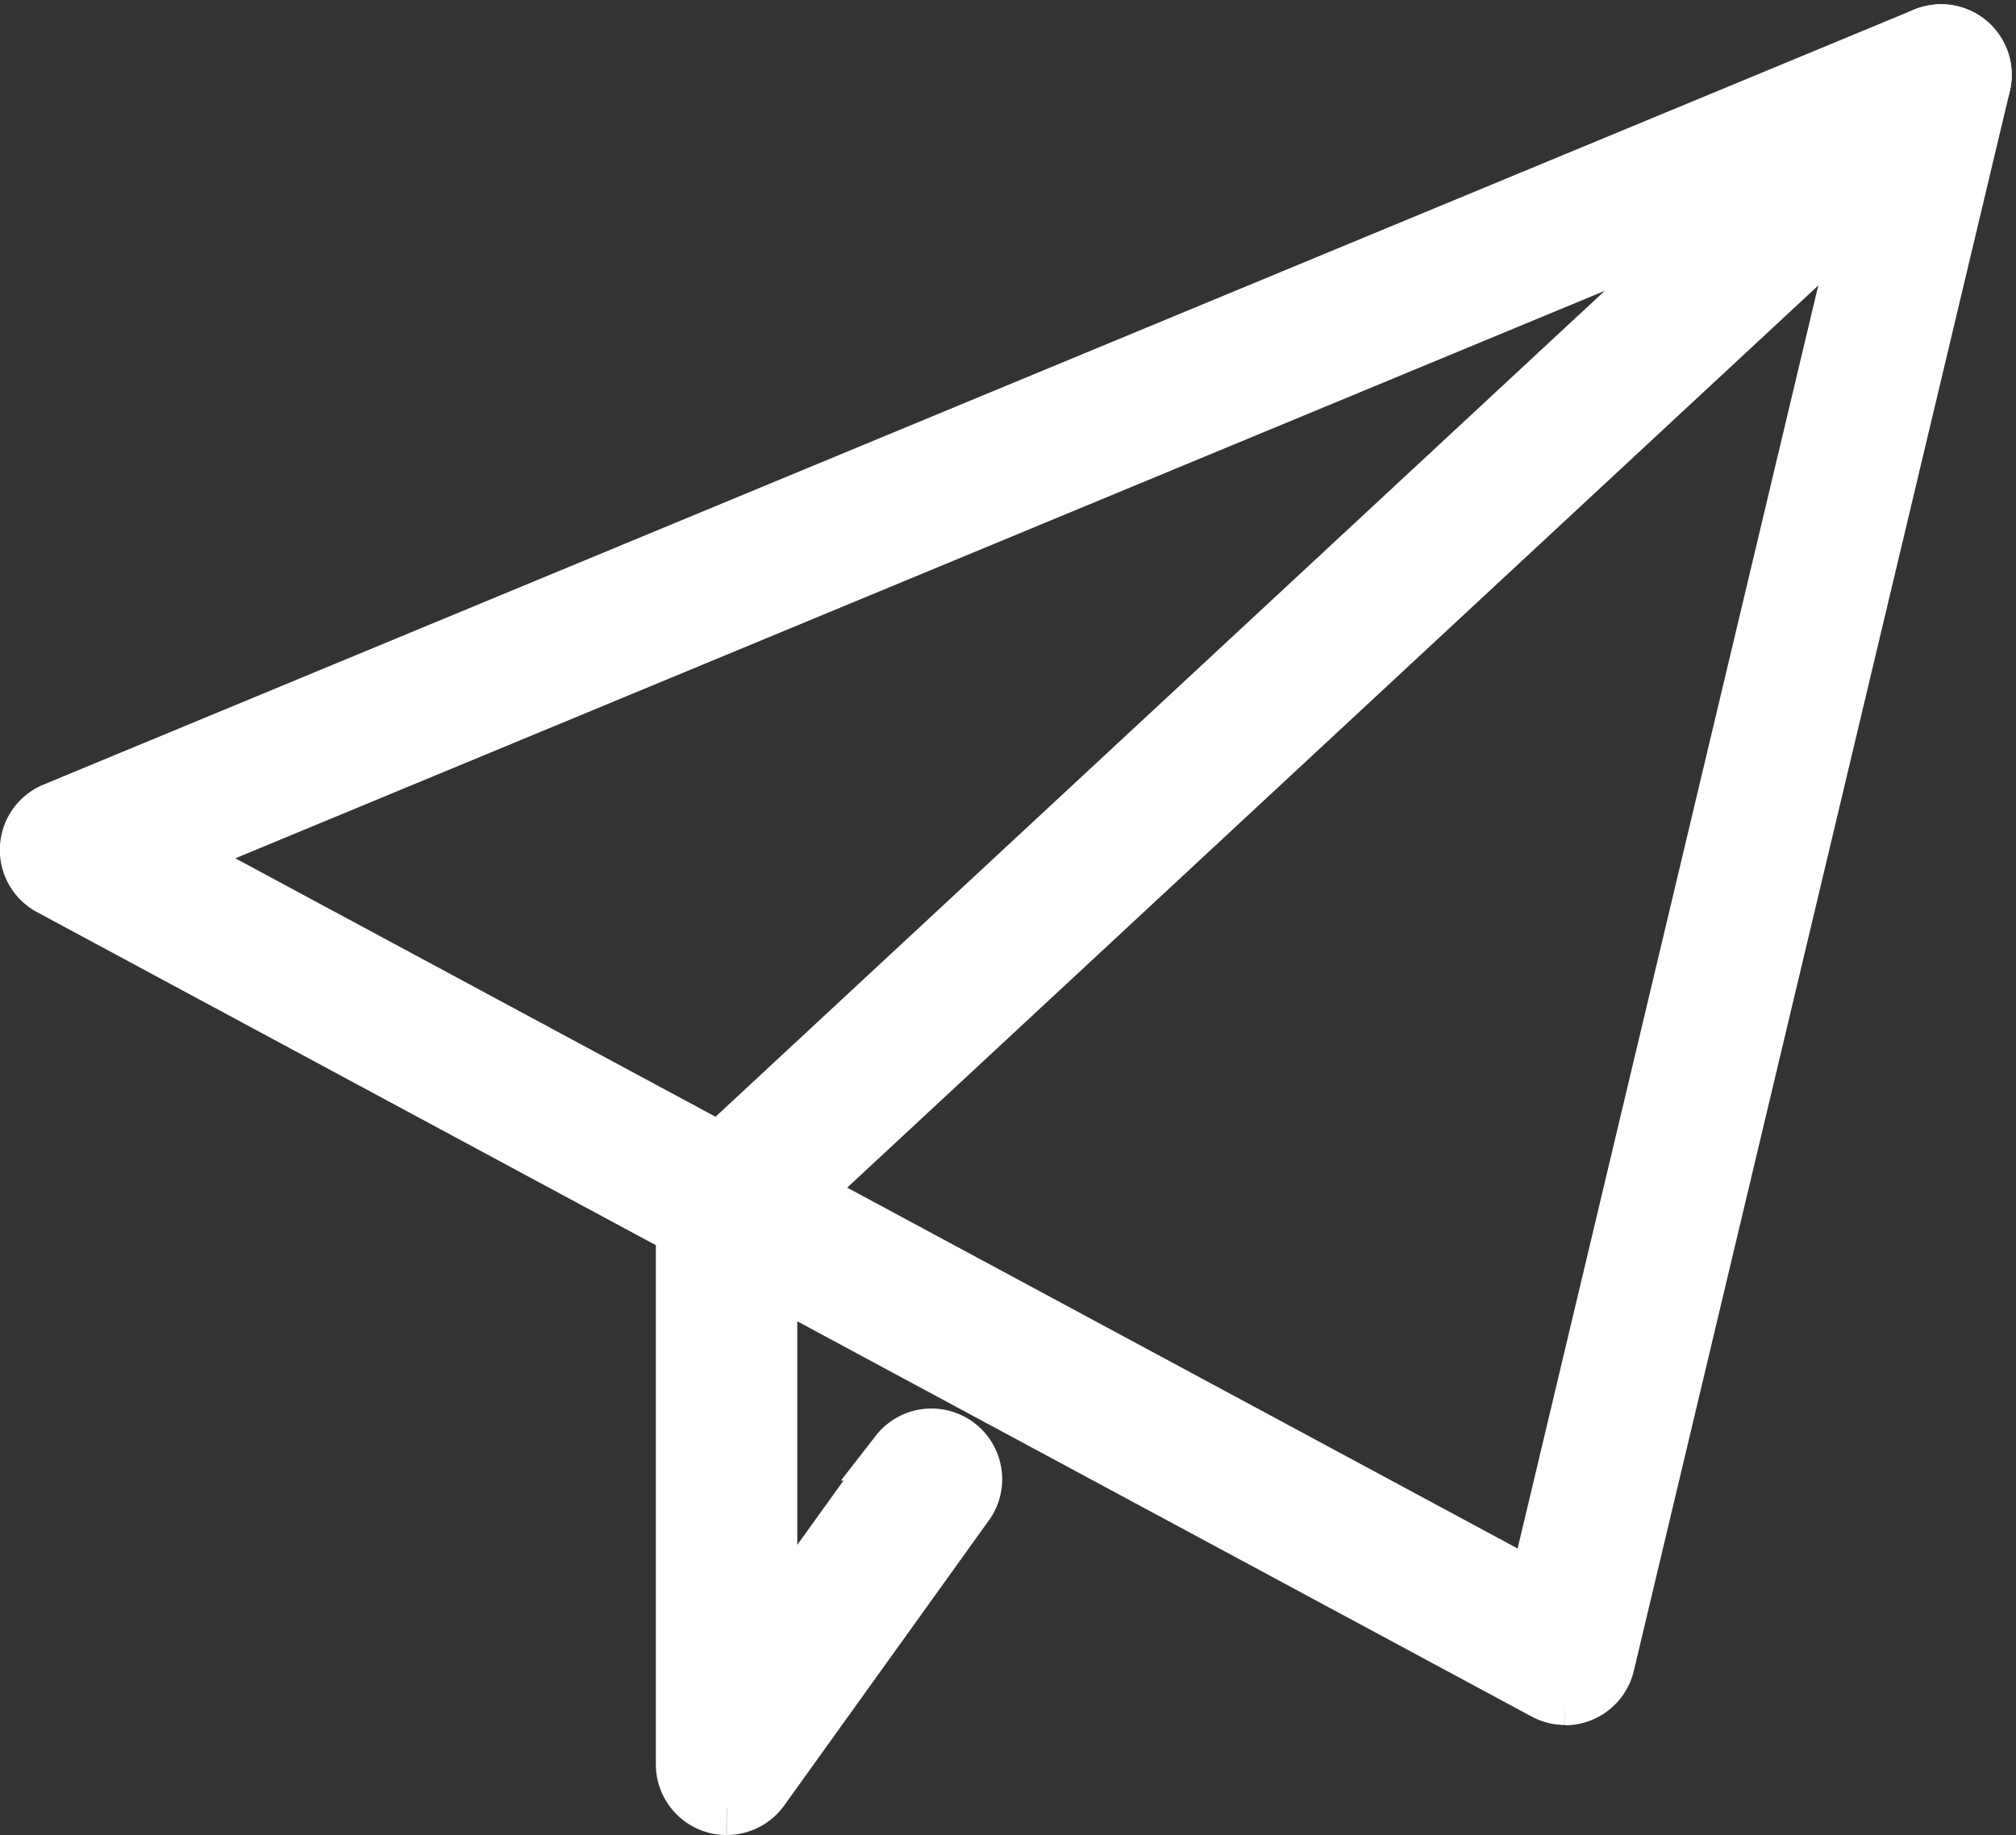 <svg xmlns="http://www.w3.org/2000/svg" width="36.336" height="33.081" viewBox="0 0 36.336 33.081"><rect x="0" y="0" width="36.336" height="33.081" fill="#333333" stroke="none"/><g transform="translate(0.501 0.577)"><path d="M27.708,30.021a.773.773,0,0,1-.367-.093L.407,15.429a.774.774,0,0,1,.07-1.4L34.187.06a.774.774,0,0,1,1.05.895L28.461,29.426a.775.775,0,0,1-.753.6M2.577,14.838,27.188,28.088,33.38,2.071Z" transform="translate(0 -0.001)" fill="#fff" stroke="#fff" stroke-width="1"/><path d="M46.569,21.884a.774.774,0,0,1-.527-1.342L67.931.207a.774.774,0,1,1,1.054,1.134L47.1,21.677a.773.773,0,0,1-.527.207" transform="translate(-33.974 0)" fill="#fff" stroke="#fff" stroke-width="1"/><path d="M46.568,90.456a.775.775,0,0,1-.774-.774V79.561a.774.774,0,1,1,1.549,0v7.716l2.308-3.211a.774.774,0,0,1,1.258.9L47.2,90.133a.775.775,0,0,1-.629.322" transform="translate(-33.974 -58.452)" fill="#fff" stroke="#fff" stroke-width="1"/></g></svg>